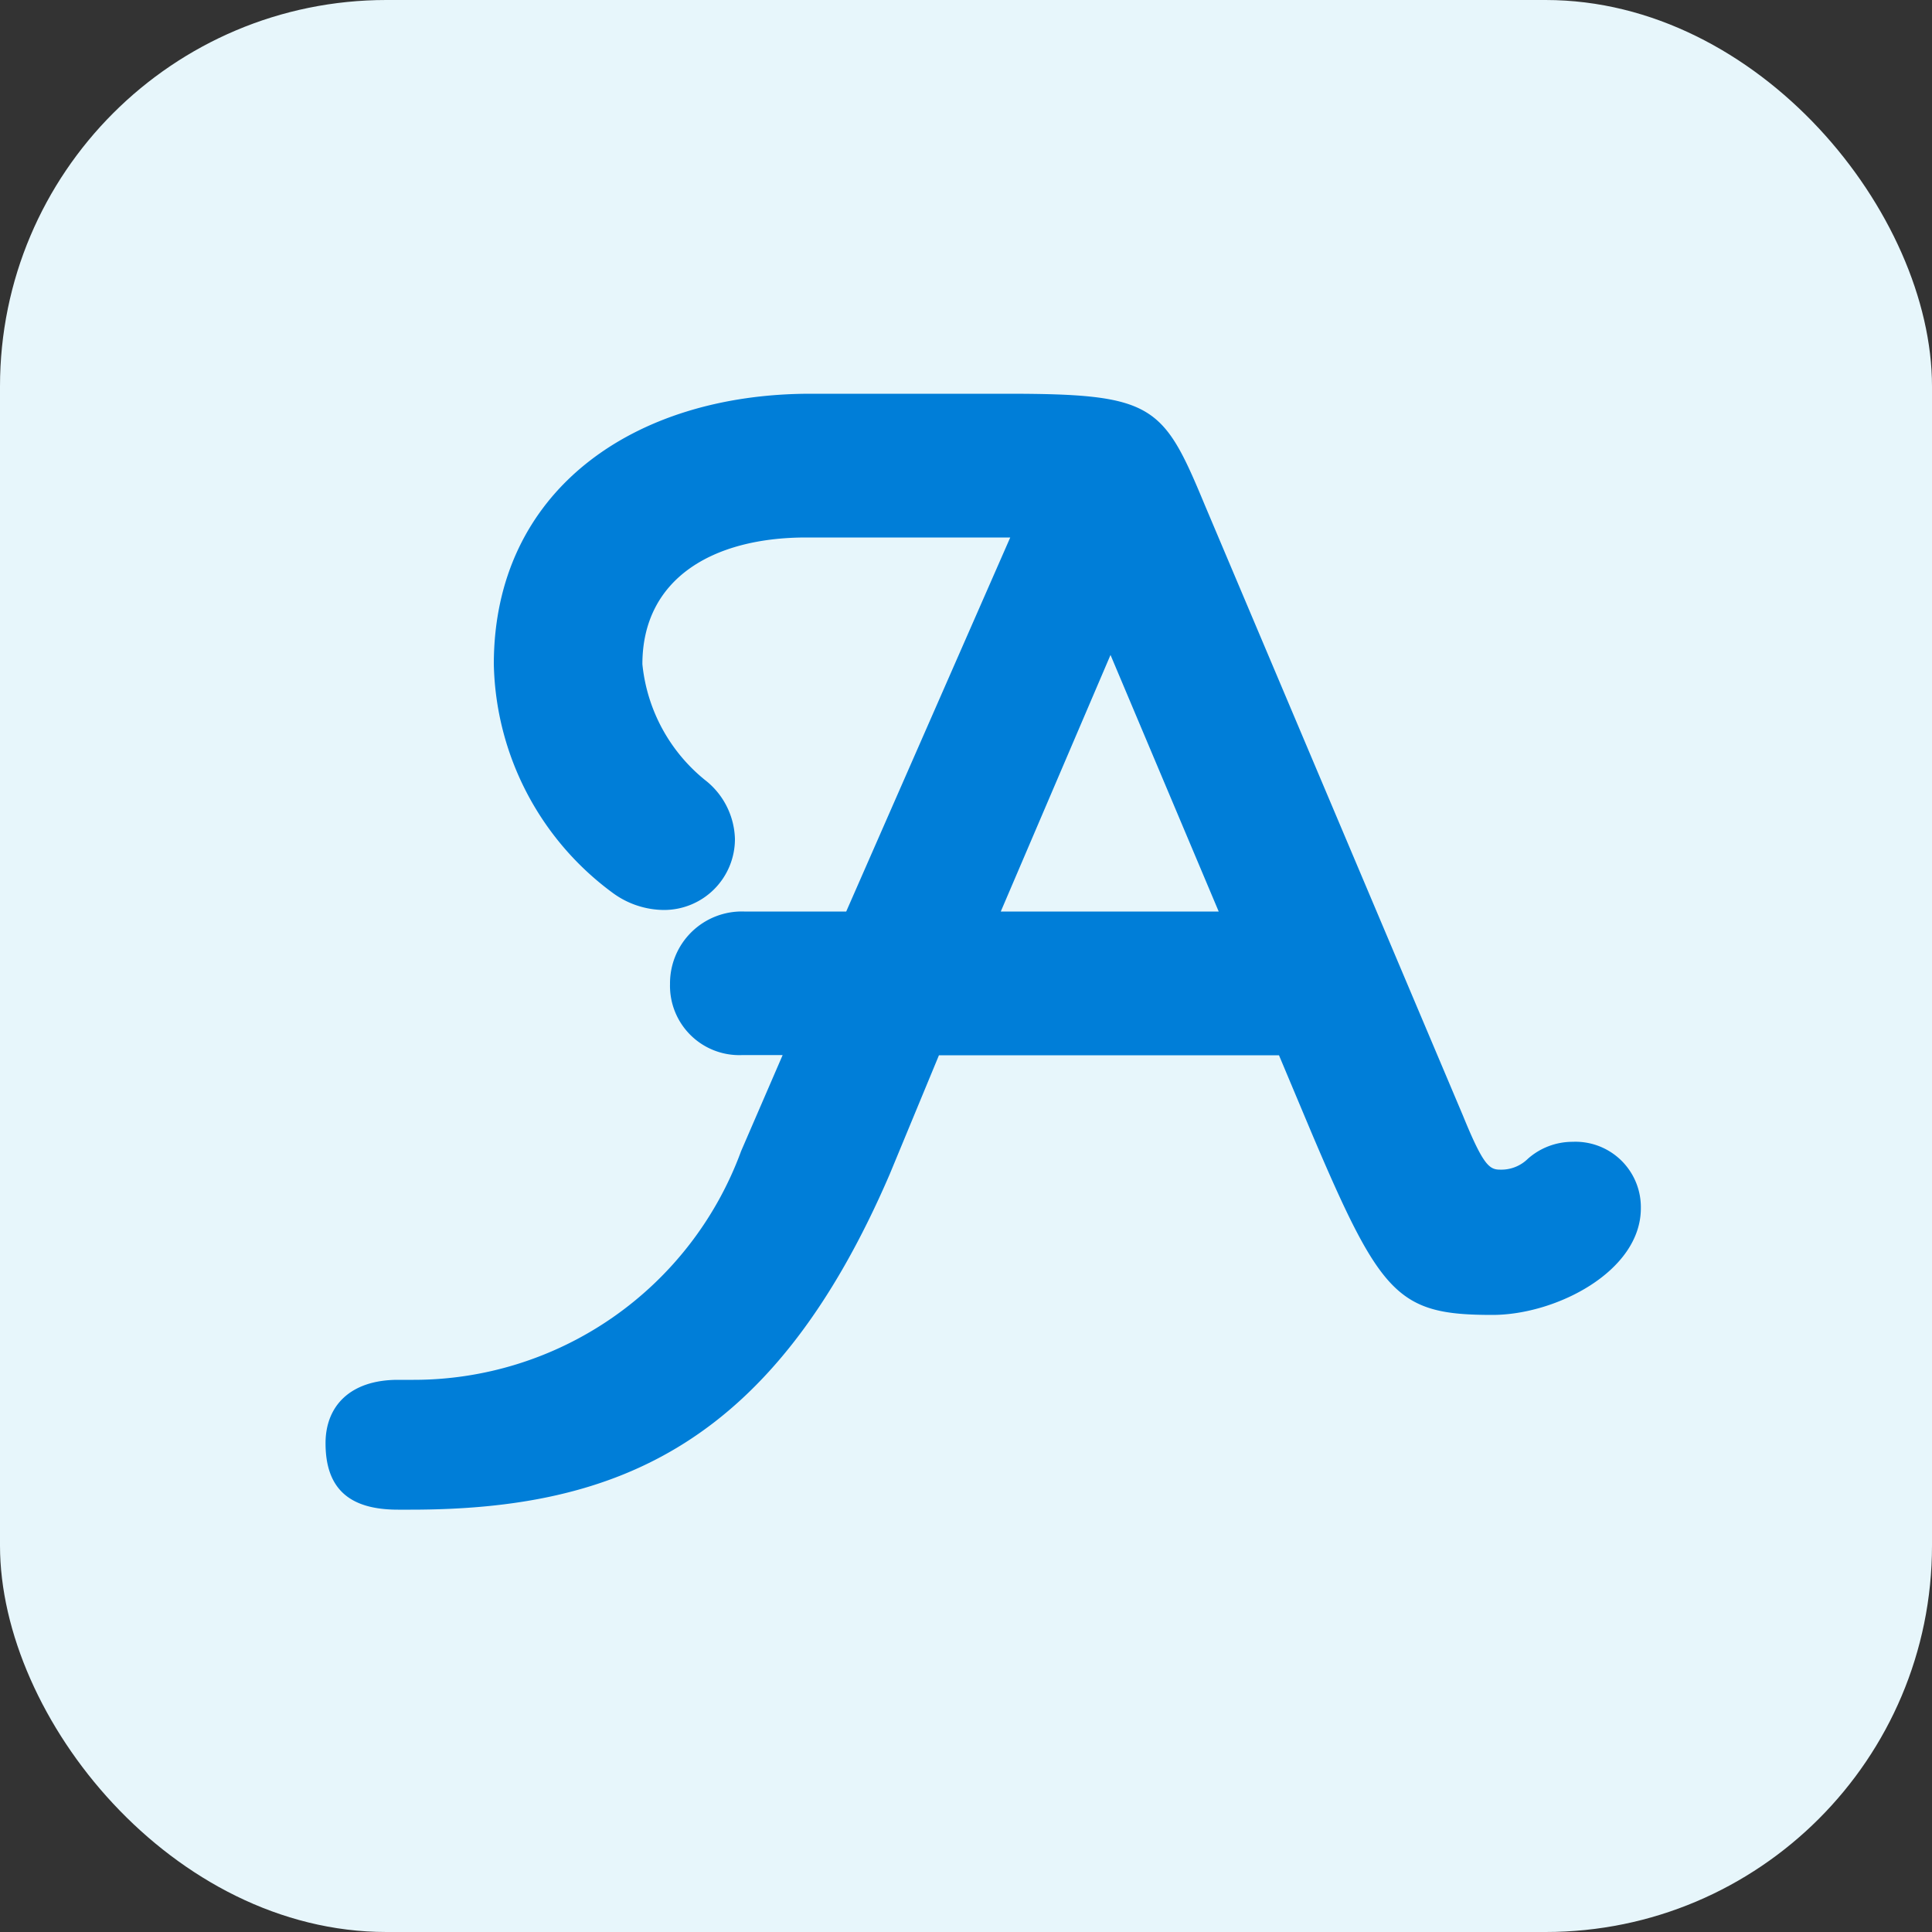 <svg
  xmlns="http://www.w3.org/2000/svg"
  width="40"
  height="40"
  viewBox="0 0 40 40"
>
  <rect x="0" y="0" width="40" height="40" fill="#333333" stroke="none"/>
  <g transform="translate(-529.5 -7071)">
    <rect
      width="40"
      height="40"
      rx="8"
      transform="translate(529.5 7071)"
      fill="#e7f6fb"
    />
    <path
      d="M10.848-18.848H6.784c-3.68,0-6.56,2.016-6.56,5.6A6.029,6.029,0,0,0,2.688-8.512a1.809,1.809,0,0,0,1.056.352A1.468,1.468,0,0,0,5.216-9.632a1.6,1.6,0,0,0-.576-1.184A3.536,3.536,0,0,1,3.3-13.248c0-1.76,1.44-2.624,3.392-2.624h4.224L7.52-8.128H5.408a1.487,1.487,0,0,0-1.536,1.5,1.435,1.435,0,0,0,1.5,1.472h.832L5.344-3.168A7.222,7.222,0,0,1-1.472,1.568H-1.76c-.992,0-1.5.544-1.5,1.312,0,.96.512,1.376,1.5,1.376H-1.5c4.32,0,7.52-1.376,9.92-6.944L9.44-5.152h7.04l.672,1.6C18.592-.16,18.944.224,20.9.224c1.312,0,3.072-.9,3.072-2.208A1.354,1.354,0,0,0,22.56-3.36a1.394,1.394,0,0,0-.928.352.782.782,0,0,1-.576.224c-.224,0-.352-.1-.768-1.12l-5.344-12.64C14.08-18.624,13.888-18.848,10.848-18.848Zm2.144,5.408,2.24,5.312H10.72Z"
      transform="translate(539.5 7098)"
      fill="#007ed8"
    />
  </g>
</svg>
